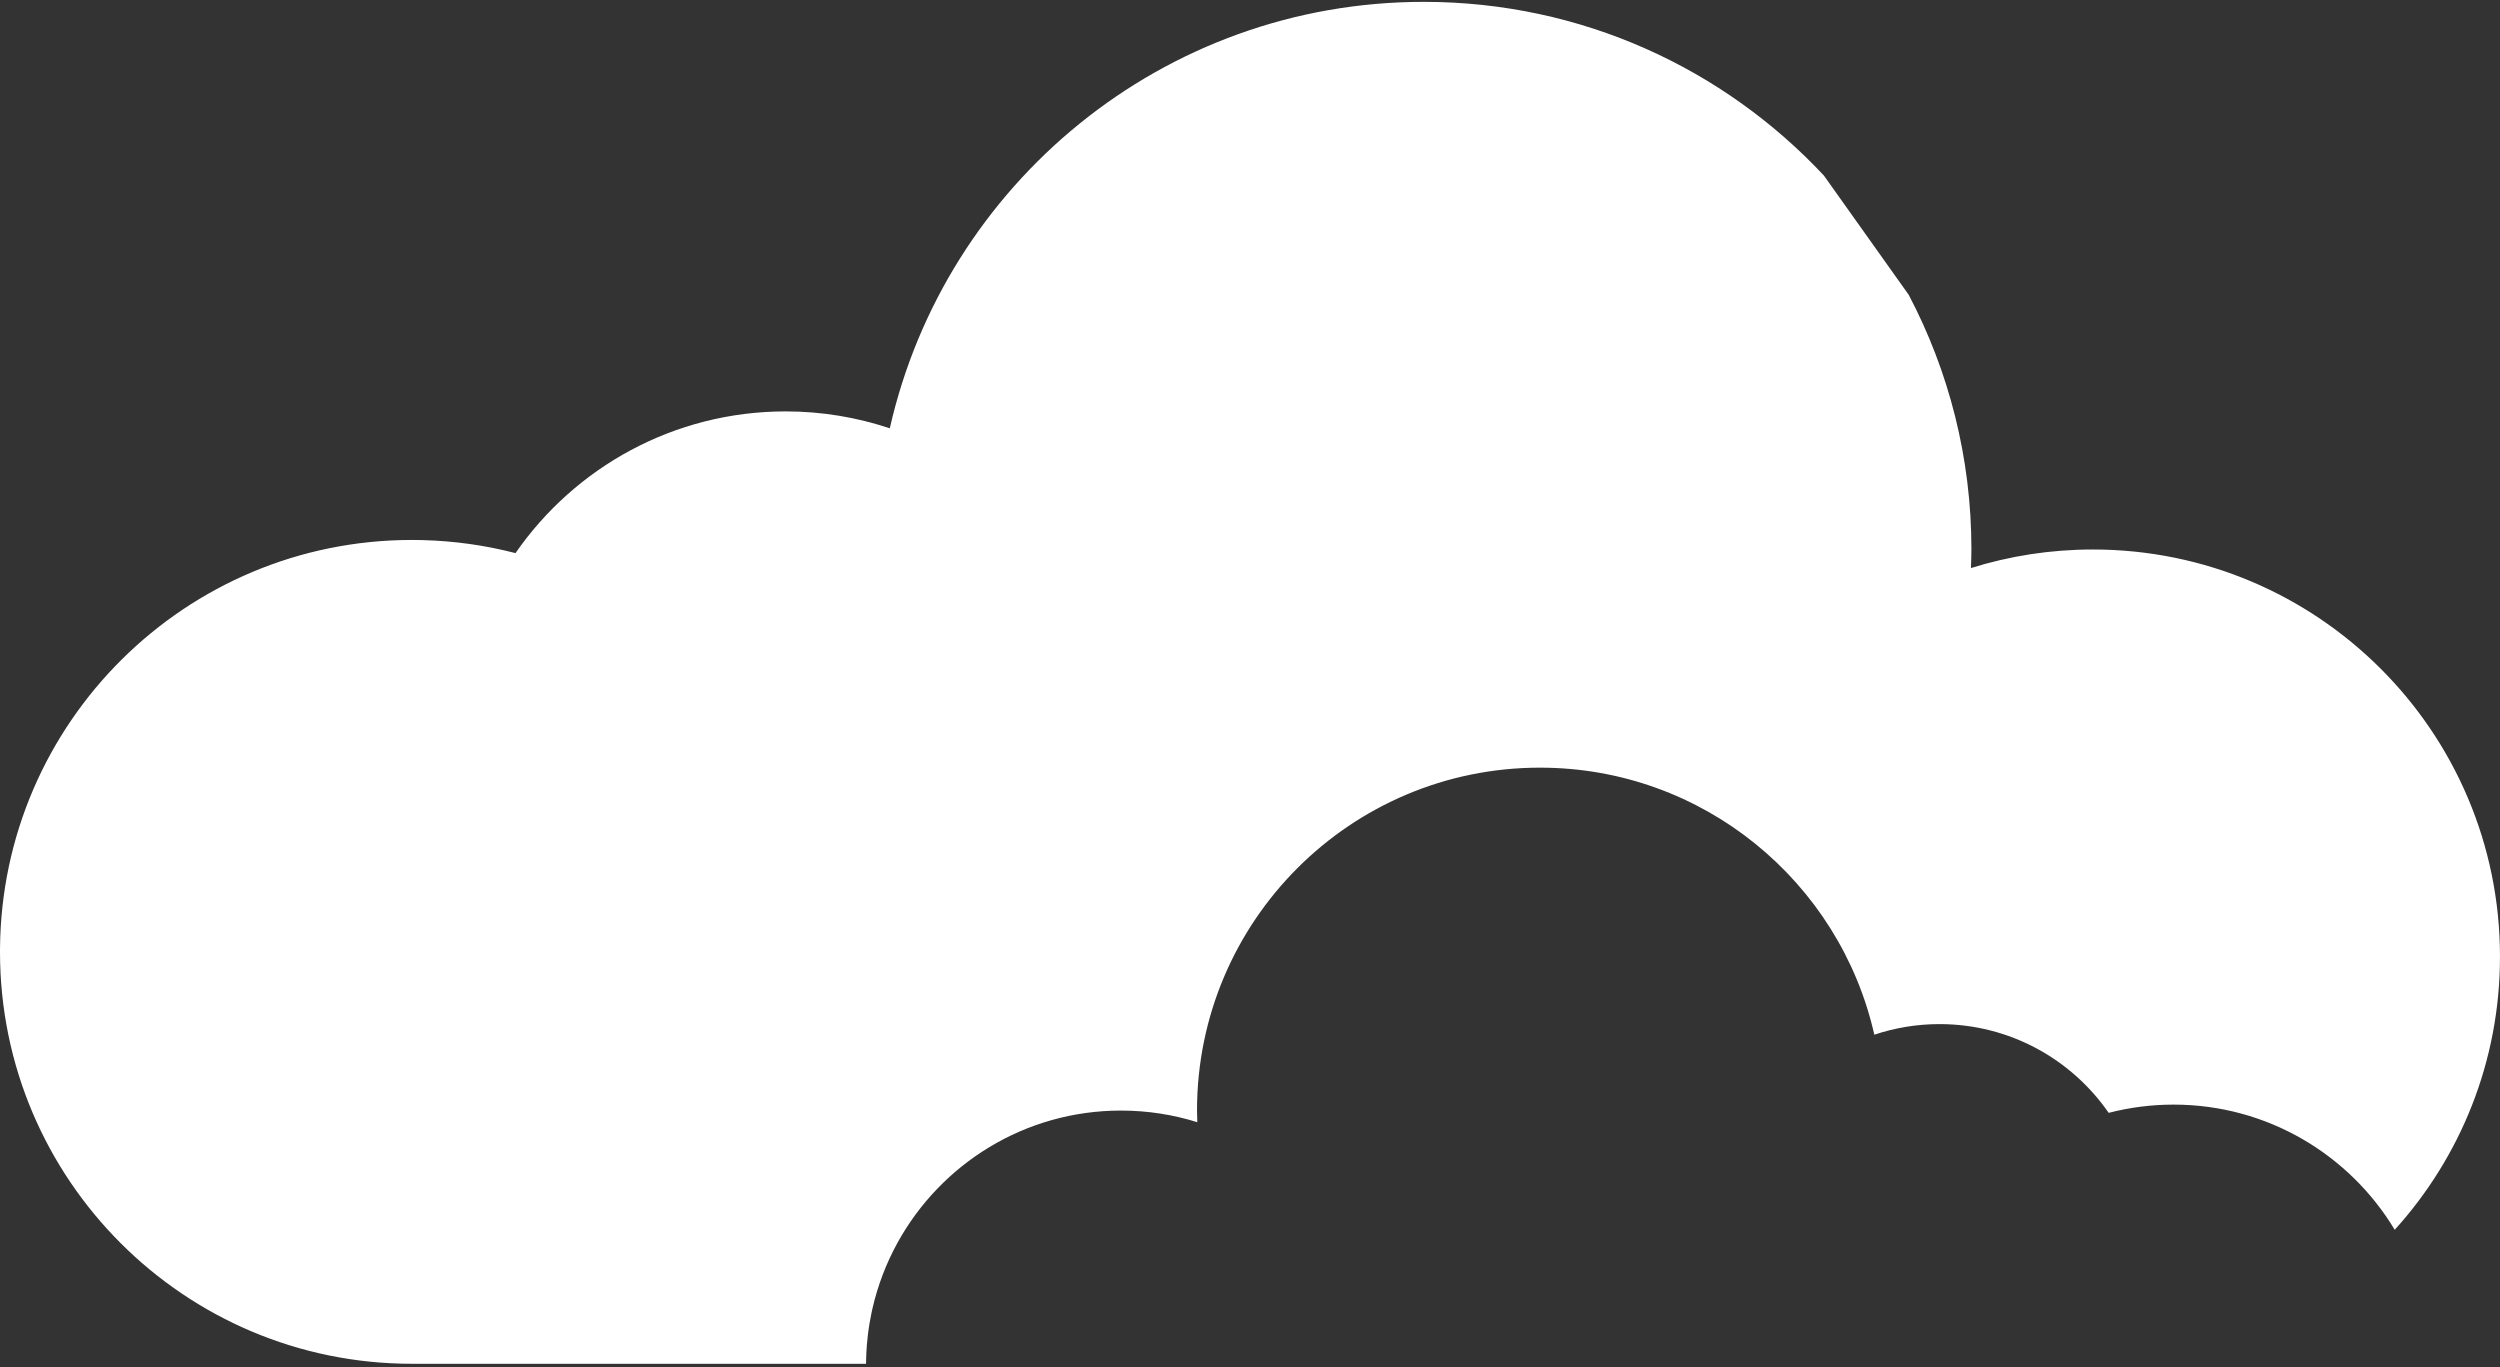 <?xml version="1.0" encoding="UTF-8"?>
<svg width="512px" height="280px" viewBox="0 0 512 280" version="1.1" xmlns="http://www.w3.org/2000/svg" xmlns:xlink="http://www.w3.org/1999/xlink">
    <rect x="0" y="0" width="512" height="280" fill="#333333" stroke="none"/>
    <title>Combined Shape</title>
    <g id="Desktop-large-Final" stroke="none" stroke-width="1" fill="none" fill-rule="evenodd">
        <g id="Digital-dreams" transform="translate(-767, -929)" fill="#FFFFFF" fill-rule="nonzero">
            <path d="M851.358,1039.583 C851.983,1039.583 852.606,1039.59 853.227,1039.605 C853.271,1039.605 853.314,1039.606 853.357,1039.607 C853.44,1039.61 853.523,1039.612 853.605,1039.614 C860.141,1039.786 866.49,1040.705 872.574,1042.276 C884.719,1024.744 904.968,1013.254 927.915,1013.254 C935.368,1013.254 942.529,1014.484 949.233,1016.72 C960.529,966.725 1005.187,929.38 1058.595,929.38 C1090.929,929.38 1120.068,943.065 1140.536,964.958 L1140.536,964.958 L1157.901,989.373 C1166.105,1004.957 1170.746,1022.704 1170.746,1041.536 C1170.746,1042.81 1170.691,1044.076 1170.65,1045.339 C1178.533,1042.869 1186.917,1041.536 1195.613,1041.536 C1241.665,1041.536 1278.997,1078.864 1278.997,1124.92 C1278.997,1146.446 1270.836,1166.067 1257.44,1180.86 C1248.202,1165.502 1231.376,1155.223 1212.145,1155.223 C1207.557,1155.223 1203.106,1155.813 1198.861,1156.911 C1191.257,1145.93 1178.574,1138.736 1164.206,1138.736 C1159.538,1138.736 1155.057,1139.505 1150.86,1140.906 C1143.787,1109.602 1115.82,1086.215 1082.377,1086.215 C1043.591,1086.215 1012.149,1117.658 1012.149,1156.445 C1012.149,1157.245 1012.185,1158.037 1012.208,1158.827 C1007.272,1157.28 1002.021,1156.445 996.575,1156.445 C976.869,1156.445 959.717,1167.361 950.83,1183.478 C948.532,1187.651 946.784,1192.172 945.689,1196.943 C945.684,1196.963 945.679,1196.983 945.675,1197.003 L945.689,1196.943 C945.638,1197.167 945.588,1197.391 945.539,1197.616 L945.675,1197.003 C945.613,1197.273 945.554,1197.543 945.496,1197.815 L945.539,1197.616 C945.487,1197.859 945.436,1198.102 945.388,1198.346 L945.496,1197.815 C945.356,1198.477 945.229,1199.144 945.115,1199.815 C945.103,1199.887 945.091,1199.958 945.079,1200.03 L945.115,1199.815 C945.069,1200.079 945.026,1200.345 944.985,1200.611 L945.079,1200.03 C945.035,1200.293 944.993,1200.557 944.953,1200.821 L944.985,1200.611 C944.944,1200.877 944.905,1201.144 944.868,1201.411 L944.953,1200.821 C944.913,1201.091 944.874,1201.36 944.838,1201.631 L944.868,1201.411 C944.832,1201.665 944.799,1201.92 944.767,1202.175 L944.838,1201.631 C944.801,1201.904 944.766,1202.179 944.733,1202.454 L944.767,1202.175 C944.736,1202.425 944.707,1202.676 944.679,1202.928 L944.733,1202.454 C944.661,1203.062 944.6,1203.674 944.549,1204.289 C944.535,1204.459 944.521,1204.629 944.509,1204.799 L944.549,1204.289 C944.528,1204.533 944.51,1204.777 944.493,1205.022 L944.509,1204.799 C944.488,1205.079 944.47,1205.359 944.454,1205.64 L944.493,1205.022 C944.474,1205.297 944.457,1205.573 944.442,1205.85 L944.454,1205.64 C944.439,1205.91 944.425,1206.18 944.414,1206.451 L944.442,1205.85 C944.428,1206.12 944.416,1206.39 944.406,1206.66 L944.414,1206.451 C944.402,1206.736 944.392,1207.021 944.385,1207.307 L944.406,1206.66 C944.395,1206.935 944.387,1207.21 944.381,1207.486 L944.369,1208.303 L851.358,1208.303 C804.768,1208.303 767,1170.53 767,1123.942 C767,1123.693 767.001,1123.445 767.003,1123.197 C767.403,1076.949 805.016,1039.583 851.358,1039.583 Z" id="Combined-Shape"></path>
        </g>
    </g>
</svg>